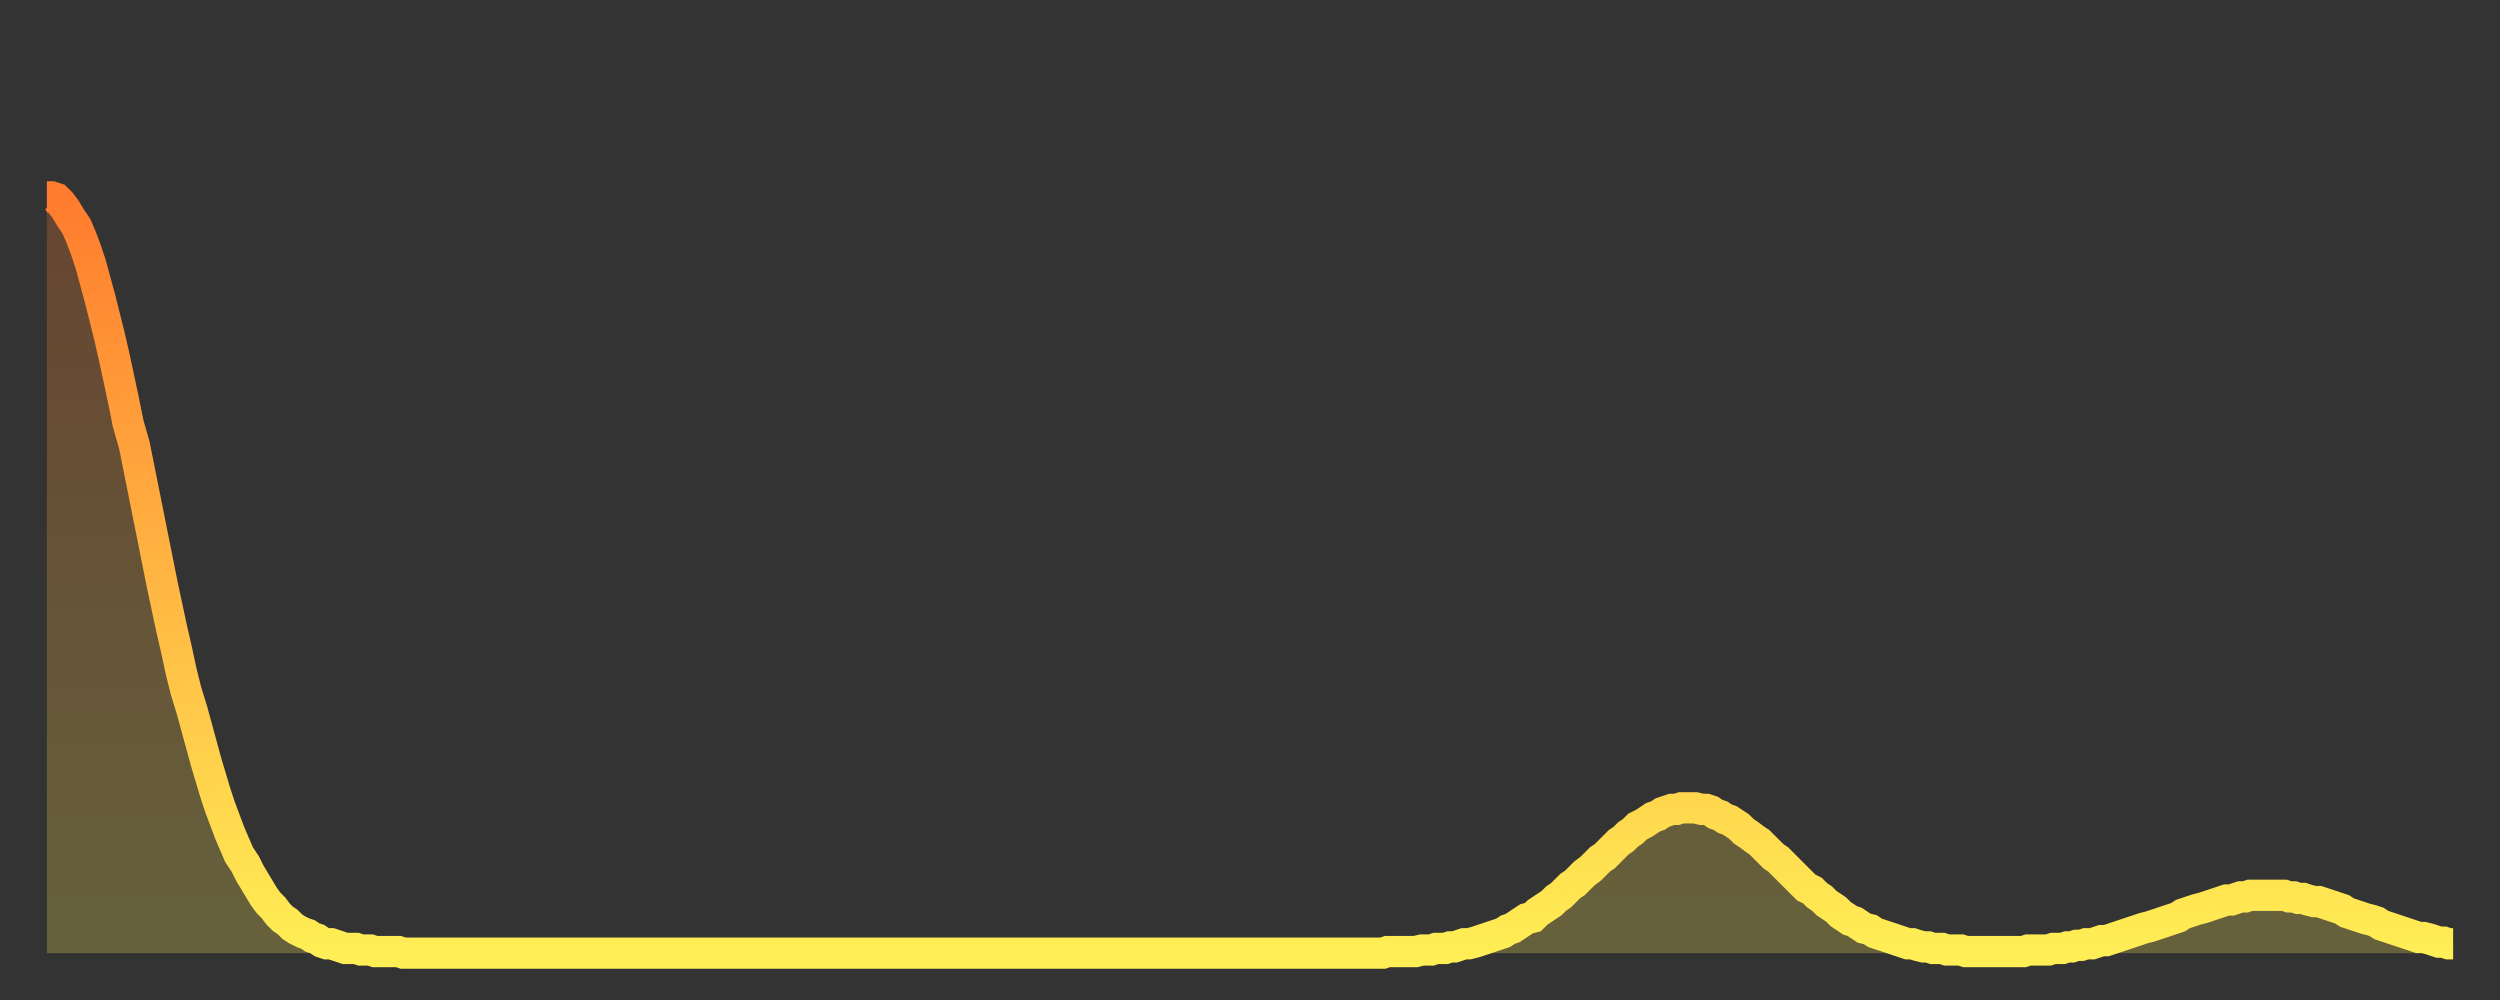 <?xml version="1.0" encoding="utf-8" ?>
<svg baseProfile="full" height="64" version="1.1" width="160" xmlns="http://www.w3.org/2000/svg" xmlns:ev="http://www.w3.org/2001/xml-events" xmlns:xlink="http://www.w3.org/1999/xlink"><rect width="100%" height="100%" fill="#333333" stroke="none"/><defs><linearGradient id="id1656826" x1="0" x2="0" y1="0" y2="1"><stop offset="0%" stop-color="#ff7c2e" /><stop offset="50%" stop-color="#ffb542" /><stop offset="100%" stop-color="#ffee55" /></linearGradient></defs><g transform="translate(3,3)"><g><path d="M 0.0 9.6 0.3 9.6 0.6 9.7 0.9 10.0 1.2 10.4 1.5 10.9 1.9 11.5 2.2 12.2 2.5 13.0 2.8 13.9 3.1 15.0 3.4 16.1 3.7 17.3 4.0 18.5 4.3 19.8 4.6 21.2 4.9 22.6 5.2 24.1 5.6 25.5 5.9 27.0 6.2 28.5 6.5 30.0 6.8 31.5 7.1 33.0 7.4 34.5 7.7 35.9 8.0 37.3 8.3 38.6 8.6 40.0 8.9 41.2 9.3 42.5 9.6 43.6 9.9 44.7 10.2 45.8 10.5 46.8 10.8 47.8 11.1 48.7 11.4 49.5 11.7 50.3 12.0 51.0 12.3 51.7 12.7 52.3 13.0 52.9 13.3 53.4 13.6 53.9 13.9 54.4 14.2 54.8 14.5 55.1 14.8 55.5 15.1 55.8 15.4 56.0 15.7 56.3 16.0 56.5 16.4 56.7 16.7 56.8 17.0 57.0 17.3 57.1 17.6 57.3 17.9 57.4 18.2 57.4 18.5 57.5 18.8 57.6 19.1 57.7 19.4 57.7 19.8 57.7 20.1 57.8 20.4 57.8 20.7 57.8 21.0 57.9 21.3 57.9 21.6 57.9 21.9 57.9 22.2 57.9 22.5 57.9 22.8 58.0 23.1 58.0 23.5 58.0 23.8 58.0 24.1 58.0 24.4 58.0 24.7 58.0 25.0 58.0 25.3 58.0 25.6 58.0 25.9 58.0 26.2 58.0 26.5 58.0 26.8 58.0 27.2 58.0 27.5 58.0 27.8 58.0 28.1 58.0 28.4 58.0 28.7 58.0 29.0 58.0 29.3 58.0 29.6 58.0 29.9 58.0 30.2 58.0 30.6 58.0 30.9 58.0 31.2 58.0 31.5 58.0 31.8 58.0 32.1 58.0 32.4 58.0 32.7 58.0 33.0 58.0 33.3 58.0 33.6 58.0 33.9 58.0 34.3 58.0 34.6 58.0 34.9 58.0 35.2 58.0 35.5 58.0 35.8 58.0 36.1 58.0 36.4 58.0 36.7 58.0 37.0 58.0 37.3 58.0 37.7 58.0 38.0 58.0 38.3 58.0 38.6 58.0 38.9 58.0 39.2 58.0 39.5 58.0 39.8 58.0 40.1 58.0 40.4 58.0 40.7 58.0 41.0 58.0 41.4 58.0 41.7 58.0 42.0 58.0 42.3 58.0 42.6 58.0 42.9 58.0 43.2 58.0 43.5 58.0 43.8 58.0 44.1 58.0 44.4 58.0 44.7 58.0 45.1 58.0 45.4 58.0 45.7 58.0 46.0 58.0 46.3 58.0 46.6 58.0 46.9 58.0 47.2 58.0 47.5 58.0 47.8 58.0 48.1 58.0 48.5 58.0 48.8 58.0 49.1 58.0 49.4 58.0 49.7 58.0 50.0 58.0 50.3 58.0 50.6 58.0 50.9 58.0 51.2 58.0 51.5 58.0 51.8 58.0 52.2 58.0 52.5 58.0 52.8 58.0 53.1 58.0 53.4 58.0 53.7 58.0 54.0 58.0 54.3 58.0 54.6 58.0 54.9 58.0 55.2 58.0 55.6 58.0 55.9 58.0 56.2 58.0 56.5 58.0 56.8 58.0 57.1 58.0 57.4 58.0 57.7 58.0 58.0 58.0 58.3 58.0 58.6 58.0 58.9 58.0 59.3 58.0 59.6 58.0 59.9 58.0 60.2 58.0 60.5 58.0 60.8 58.0 61.1 58.0 61.4 58.0 61.7 58.0 62.0 58.0 62.3 58.0 62.6 58.0 63.0 58.0 63.3 58.0 63.6 58.0 63.9 58.0 64.2 58.0 64.5 58.0 64.8 58.0 65.1 58.0 65.4 58.0 65.7 58.0 66.0 58.0 66.4 58.0 66.7 58.0 67.0 58.0 67.3 58.0 67.6 58.0 67.9 58.0 68.2 58.0 68.5 58.0 68.8 58.0 69.1 58.0 69.4 58.0 69.7 58.0 70.1 58.0 70.4 58.0 70.7 58.0 71.0 58.0 71.3 58.0 71.6 58.0 71.9 58.0 72.2 58.0 72.5 58.0 72.8 58.0 73.1 58.0 73.5 58.0 73.8 58.0 74.1 58.0 74.4 58.0 74.7 58.0 75.0 58.0 75.3 58.0 75.6 58.0 75.9 58.0 76.2 58.0 76.5 58.0 76.8 58.0 77.2 58.0 77.5 58.0 77.8 58.0 78.1 58.0 78.4 58.0 78.7 58.0 79.0 58.0 79.3 58.0 79.6 58.0 79.9 58.0 80.2 58.0 80.5 58.0 80.9 58.0 81.2 58.0 81.5 58.0 81.8 58.0 82.1 58.0 82.4 58.0 82.7 58.0 83.0 58.0 83.3 58.0 83.6 58.0 83.9 58.0 84.3 58.0 84.6 58.0 84.9 58.0 85.2 58.0 85.5 58.0 85.8 57.9 86.1 57.9 86.4 57.9 86.7 57.9 87.0 57.9 87.3 57.9 87.6 57.9 88.0 57.8 88.3 57.8 88.6 57.8 88.9 57.7 89.2 57.7 89.5 57.7 89.8 57.6 90.1 57.6 90.4 57.5 90.7 57.4 91.0 57.4 91.4 57.3 91.7 57.2 92.0 57.1 92.3 57.0 92.6 56.9 92.9 56.8 93.2 56.7 93.5 56.5 93.8 56.4 94.1 56.2 94.4 56.0 94.7 55.8 95.1 55.7 95.4 55.4 95.7 55.2 96.0 55.0 96.3 54.8 96.6 54.5 96.9 54.3 97.2 54.0 97.5 53.7 97.8 53.5 98.1 53.2 98.4 52.9 98.8 52.6 99.1 52.3 99.4 52.0 99.7 51.8 100.0 51.5 100.3 51.2 100.6 50.9 100.9 50.7 101.2 50.4 101.5 50.2 101.8 49.9 102.2 49.7 102.5 49.5 102.8 49.3 103.1 49.2 103.4 49.0 103.7 48.9 104.0 48.8 104.3 48.8 104.6 48.7 104.9 48.7 105.2 48.7 105.5 48.7 105.9 48.8 106.2 48.8 106.5 48.9 106.8 49.1 107.1 49.2 107.4 49.4 107.7 49.5 108.0 49.7 108.3 49.9 108.6 50.2 108.9 50.4 109.3 50.7 109.6 50.9 109.9 51.2 110.2 51.5 110.5 51.8 110.8 52.0 111.1 52.3 111.4 52.6 111.7 52.9 112.0 53.2 112.3 53.5 112.6 53.8 113.0 54.0 113.3 54.3 113.6 54.5 113.9 54.8 114.2 55.0 114.5 55.2 114.8 55.5 115.1 55.7 115.4 55.9 115.7 56.0 116.0 56.2 116.3 56.4 116.7 56.5 117.0 56.7 117.3 56.8 117.6 56.9 117.9 57.0 118.2 57.1 118.5 57.2 118.8 57.3 119.1 57.4 119.4 57.4 119.7 57.5 120.1 57.6 120.4 57.6 120.7 57.7 121.0 57.7 121.3 57.7 121.6 57.8 121.9 57.8 122.2 57.8 122.5 57.8 122.8 57.9 123.1 57.9 123.4 57.9 123.8 57.9 124.1 57.9 124.4 57.9 124.7 57.9 125.0 57.9 125.3 57.9 125.6 57.9 125.9 57.9 126.2 57.9 126.5 57.9 126.8 57.8 127.2 57.8 127.5 57.8 127.8 57.8 128.1 57.8 128.4 57.7 128.7 57.7 129.0 57.7 129.3 57.6 129.6 57.6 129.9 57.5 130.2 57.5 130.5 57.4 130.9 57.4 131.2 57.3 131.5 57.2 131.8 57.2 132.1 57.1 132.4 57.0 132.7 56.9 133.0 56.8 133.3 56.7 133.6 56.6 133.9 56.5 134.2 56.4 134.6 56.3 134.9 56.2 135.2 56.1 135.5 56.0 135.8 55.9 136.1 55.8 136.4 55.7 136.7 55.5 137.0 55.4 137.3 55.3 137.6 55.2 138.0 55.1 138.3 55.0 138.6 54.9 138.9 54.8 139.2 54.7 139.5 54.6 139.8 54.6 140.1 54.5 140.4 54.4 140.7 54.4 141.0 54.3 141.3 54.3 141.7 54.3 142.0 54.3 142.3 54.3 142.6 54.3 142.9 54.3 143.2 54.3 143.5 54.4 143.8 54.4 144.1 54.5 144.4 54.5 144.7 54.6 145.1 54.7 145.4 54.7 145.7 54.8 146.0 54.9 146.3 55.0 146.6 55.1 146.9 55.2 147.2 55.4 147.5 55.5 147.8 55.6 148.1 55.7 148.4 55.8 148.8 55.9 149.1 56.0 149.4 56.2 149.7 56.3 150.0 56.4 150.3 56.5 150.6 56.6 150.9 56.7 151.2 56.8 151.5 56.9 151.8 57.0 152.1 57.0 152.5 57.1 152.8 57.2 153.1 57.3 153.4 57.3 153.7 57.4 154.0 57.4" fill="none" id="graph-curve" opacity="1" stroke="url(#id1656826)" stroke-width="2" /><path d="M 0 58 L 0.0 9.6 0.3 9.6 0.6 9.7 0.9 10.0 1.2 10.4 1.5 10.9 1.9 11.5 2.2 12.2 2.5 13.0 2.8 13.9 3.1 15.0 3.4 16.1 3.7 17.3 4.0 18.5 4.3 19.8 4.6 21.2 4.9 22.6 5.2 24.1 5.6 25.5 5.9 27.0 6.2 28.5 6.5 30.0 6.8 31.5 7.1 33.0 7.4 34.5 7.7 35.9 8.0 37.3 8.3 38.6 8.6 40.0 8.9 41.2 9.3 42.5 9.6 43.6 9.9 44.7 10.2 45.8 10.5 46.8 10.8 47.8 11.1 48.7 11.4 49.5 11.7 50.3 12.0 51.0 12.3 51.7 12.7 52.3 13.0 52.9 13.3 53.4 13.6 53.9 13.9 54.4 14.2 54.8 14.5 55.1 14.8 55.5 15.1 55.8 15.4 56.0 15.7 56.3 16.0 56.5 16.4 56.7 16.7 56.8 17.0 57.0 17.3 57.1 17.6 57.3 17.9 57.4 18.2 57.4 18.5 57.5 18.8 57.6 19.1 57.7 19.4 57.7 19.8 57.7 20.1 57.8 20.4 57.8 20.7 57.8 21.0 57.9 21.3 57.9 21.6 57.9 21.9 57.9 22.2 57.9 22.5 57.9 22.8 58.0 23.1 58.0 23.5 58.0 23.8 58.0 24.1 58.0 24.4 58.0 24.7 58.0 25.0 58.0 25.3 58.0 25.6 58.0 25.9 58.0 26.2 58.0 26.5 58.0 26.8 58.0 27.2 58.0 27.5 58.0 27.8 58.0 28.1 58.0 28.4 58.0 28.7 58.0 29.0 58.0 29.3 58.0 29.6 58.0 29.9 58.0 30.2 58.0 30.6 58.0 30.9 58.0 31.2 58.0 31.5 58.0 31.8 58.0 32.1 58.0 32.4 58.0 32.7 58.0 33.0 58.0 33.3 58.0 33.6 58.0 33.9 58.0 34.3 58.0 34.6 58.0 34.9 58.0 35.2 58.0 35.5 58.0 35.8 58.0 36.1 58.0 36.4 58.0 36.7 58.0 37.0 58.0 37.3 58.0 37.7 58.0 38.0 58.0 38.3 58.0 38.6 58.0 38.9 58.0 39.2 58.0 39.5 58.0 39.8 58.0 40.1 58.0 40.4 58.0 40.7 58.0 41.0 58.0 41.4 58.0 41.7 58.0 42.0 58.0 42.3 58.0 42.6 58.0 42.9 58.0 43.2 58.0 43.5 58.0 43.8 58.0 44.1 58.0 44.4 58.0 44.7 58.0 45.1 58.0 45.4 58.0 45.7 58.0 46.0 58.0 46.3 58.0 46.6 58.0 46.9 58.0 47.2 58.0 47.5 58.0 47.8 58.0 48.1 58.0 48.5 58.0 48.8 58.0 49.1 58.0 49.4 58.0 49.7 58.0 50.0 58.0 50.3 58.0 50.6 58.0 50.9 58.0 51.2 58.0 51.5 58.0 51.8 58.0 52.2 58.0 52.5 58.0 52.8 58.0 53.1 58.0 53.4 58.0 53.7 58.0 54.0 58.0 54.3 58.0 54.6 58.0 54.9 58.0 55.2 58.0 55.6 58.0 55.9 58.0 56.2 58.0 56.5 58.0 56.8 58.0 57.1 58.0 57.4 58.0 57.7 58.0 58.0 58.0 58.3 58.0 58.6 58.0 58.9 58.0 59.3 58.0 59.6 58.0 59.9 58.0 60.2 58.0 60.5 58.0 60.8 58.0 61.1 58.0 61.4 58.0 61.7 58.0 62.0 58.0 62.3 58.0 62.6 58.0 63.0 58.0 63.3 58.0 63.6 58.0 63.9 58.0 64.2 58.0 64.5 58.0 64.8 58.0 65.1 58.0 65.4 58.0 65.7 58.0 66.0 58.0 66.4 58.0 66.7 58.0 67.0 58.0 67.3 58.0 67.6 58.0 67.9 58.0 68.2 58.0 68.5 58.0 68.8 58.0 69.1 58.0 69.4 58.0 69.7 58.0 70.1 58.0 70.4 58.0 70.7 58.0 71.0 58.0 71.3 58.0 71.6 58.0 71.9 58.0 72.2 58.0 72.5 58.0 72.8 58.0 73.1 58.0 73.5 58.0 73.8 58.0 74.1 58.0 74.4 58.0 74.7 58.0 75.0 58.0 75.3 58.0 75.6 58.0 75.9 58.0 76.2 58.0 76.5 58.0 76.8 58.0 77.2 58.0 77.5 58.0 77.8 58.0 78.1 58.0 78.4 58.0 78.7 58.0 79.0 58.0 79.3 58.0 79.6 58.0 79.9 58.0 80.2 58.0 80.5 58.0 80.9 58.0 81.2 58.0 81.5 58.0 81.8 58.0 82.1 58.0 82.4 58.0 82.7 58.0 83.0 58.0 83.3 58.0 83.6 58.0 83.9 58.0 84.3 58.0 84.6 58.0 84.9 58.0 85.2 58.0 85.5 58.0 85.8 57.9 86.1 57.9 86.4 57.9 86.7 57.9 87.0 57.9 87.3 57.9 87.6 57.9 88.0 57.8 88.3 57.8 88.6 57.8 88.9 57.7 89.2 57.7 89.5 57.7 89.8 57.6 90.1 57.6 90.4 57.5 90.7 57.4 91.0 57.4 91.4 57.3 91.7 57.2 92.0 57.1 92.3 57.0 92.6 56.9 92.9 56.8 93.2 56.7 93.5 56.5 93.8 56.4 94.1 56.2 94.4 56.0 94.7 55.8 95.1 55.7 95.4 55.4 95.7 55.2 96.0 55.0 96.3 54.8 96.6 54.5 96.9 54.3 97.2 54.0 97.5 53.7 97.8 53.5 98.1 53.2 98.4 52.9 98.8 52.6 99.1 52.3 99.4 52.0 99.7 51.8 100.0 51.5 100.3 51.2 100.6 50.9 100.9 50.7 101.2 50.4 101.5 50.2 101.8 49.9 102.2 49.7 102.5 49.5 102.8 49.3 103.1 49.2 103.4 49.0 103.7 48.9 104.0 48.8 104.3 48.8 104.6 48.7 104.9 48.7 105.2 48.7 105.5 48.7 105.9 48.8 106.2 48.8 106.5 48.9 106.8 49.1 107.1 49.2 107.4 49.4 107.7 49.5 108.0 49.7 108.3 49.9 108.6 50.2 108.9 50.4 109.3 50.7 109.6 50.9 109.9 51.2 110.2 51.5 110.5 51.8 110.8 52.0 111.1 52.3 111.4 52.6 111.7 52.9 112.0 53.2 112.3 53.5 112.6 53.8 113.0 54.0 113.3 54.3 113.6 54.5 113.9 54.8 114.2 55.0 114.5 55.2 114.8 55.5 115.1 55.7 115.4 55.9 115.7 56.0 116.0 56.2 116.3 56.4 116.7 56.5 117.0 56.7 117.3 56.8 117.6 56.9 117.9 57.0 118.2 57.1 118.5 57.2 118.8 57.3 119.1 57.4 119.4 57.4 119.7 57.5 120.1 57.6 120.4 57.6 120.7 57.7 121.0 57.7 121.3 57.7 121.6 57.8 121.9 57.8 122.2 57.8 122.5 57.8 122.8 57.9 123.1 57.9 123.4 57.9 123.8 57.9 124.1 57.9 124.4 57.9 124.7 57.9 125.0 57.9 125.3 57.9 125.6 57.9 125.9 57.9 126.2 57.9 126.5 57.9 126.8 57.8 127.2 57.8 127.5 57.8 127.8 57.8 128.1 57.8 128.4 57.7 128.7 57.7 129.0 57.7 129.3 57.6 129.6 57.6 129.9 57.5 130.2 57.5 130.5 57.4 130.9 57.4 131.2 57.3 131.5 57.2 131.8 57.2 132.1 57.1 132.4 57.0 132.7 56.9 133.0 56.8 133.3 56.7 133.6 56.6 133.9 56.5 134.2 56.4 134.6 56.3 134.9 56.2 135.2 56.1 135.5 56.0 135.8 55.9 136.1 55.8 136.4 55.7 136.7 55.5 137.0 55.4 137.3 55.3 137.6 55.2 138.0 55.1 138.3 55.0 138.6 54.9 138.9 54.8 139.2 54.7 139.5 54.6 139.8 54.6 140.1 54.5 140.4 54.4 140.7 54.4 141.0 54.3 141.3 54.3 141.7 54.3 142.0 54.3 142.3 54.3 142.6 54.3 142.9 54.3 143.2 54.3 143.5 54.4 143.8 54.4 144.1 54.5 144.4 54.5 144.7 54.6 145.1 54.7 145.4 54.7 145.7 54.8 146.0 54.9 146.3 55.0 146.6 55.1 146.9 55.2 147.2 55.4 147.5 55.5 147.8 55.6 148.1 55.7 148.4 55.8 148.8 55.9 149.1 56.0 149.4 56.2 149.7 56.3 150.0 56.4 150.3 56.5 150.6 56.6 150.9 56.7 151.2 56.8 151.5 56.9 151.8 57.0 152.1 57.0 152.5 57.1 152.8 57.2 153.1 57.3 153.4 57.3 153.7 57.4 154.0 57.4 154 58" fill="url(#id1656826)" fill-opacity=".25" id="graph-shadow" /></g></g></svg>
